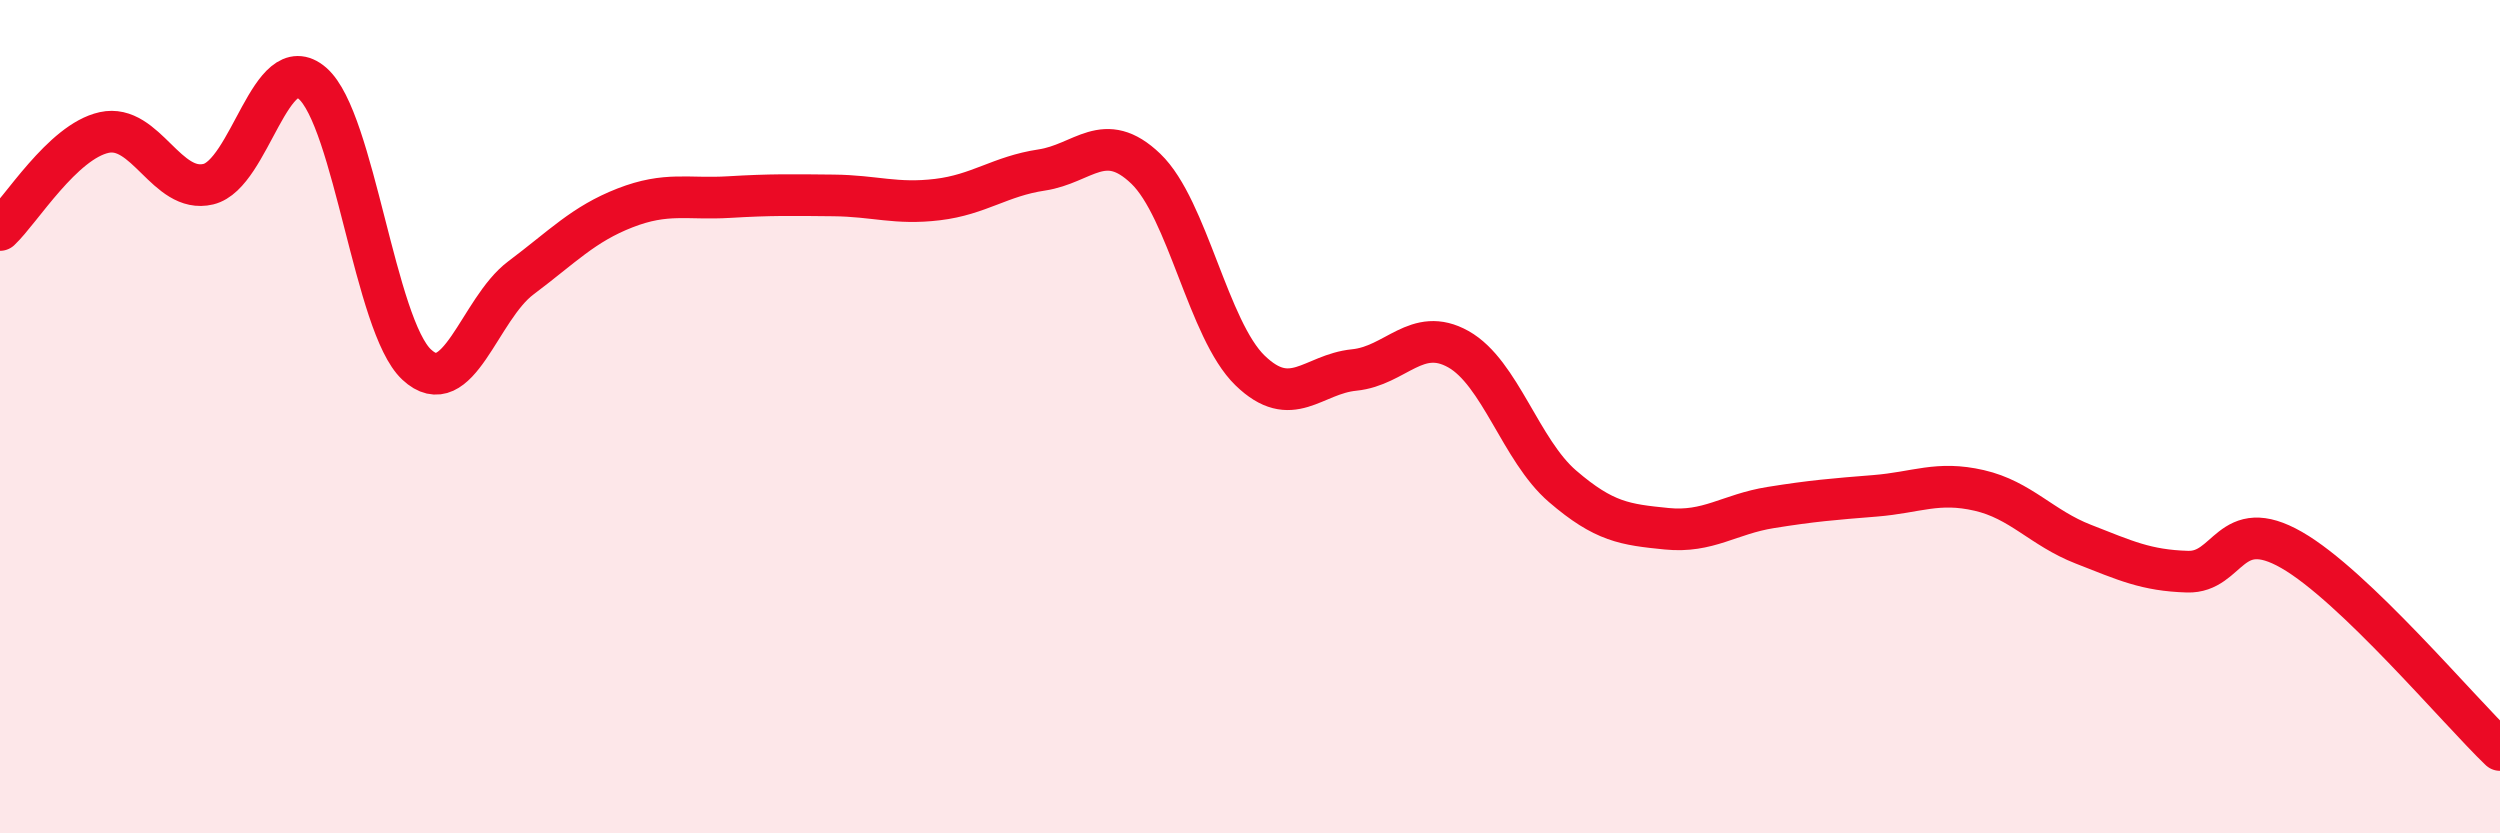 
    <svg width="60" height="20" viewBox="0 0 60 20" xmlns="http://www.w3.org/2000/svg">
      <path
        d="M 0,5.52 C 0.5,5.05 1.5,3.4 2.5,3.18 C 3.5,2.96 4,4.66 5,4.42 C 6,4.18 6.5,1.13 7.5,2 C 8.5,2.87 9,7.82 10,8.75 C 11,9.68 11.5,7.42 12.5,6.67 C 13.5,5.92 14,5.38 15,4.99 C 16,4.6 16.5,4.79 17.5,4.73 C 18.5,4.67 19,4.68 20,4.69 C 21,4.7 21.5,4.91 22.5,4.79 C 23.5,4.67 24,4.23 25,4.08 C 26,3.93 26.5,3.09 27.5,4.05 C 28.5,5.01 29,7.92 30,8.89 C 31,9.86 31.5,8.98 32.5,8.88 C 33.5,8.78 34,7.82 35,8.38 C 36,8.94 36.5,10.81 37.5,11.67 C 38.5,12.53 39,12.59 40,12.69 C 41,12.79 41.5,12.34 42.5,12.18 C 43.5,12.02 44,11.98 45,11.9 C 46,11.82 46.5,11.54 47.5,11.77 C 48.5,12 49,12.67 50,13.06 C 51,13.45 51.5,13.69 52.5,13.72 C 53.5,13.75 53.5,12.34 55,13.2 C 56.5,14.06 59,17.04 60,18L60 20L0 20Z"
        fill="#EB0A25"
        opacity="0.1"
        stroke-linecap="round"
        stroke-linejoin="round"
      />
      <path
        d="M 0,5.52 C 0.5,5.05 1.5,3.4 2.5,3.18 C 3.5,2.96 4,4.66 5,4.42 C 6,4.18 6.5,1.13 7.5,2 C 8.5,2.87 9,7.82 10,8.75 C 11,9.68 11.5,7.42 12.5,6.67 C 13.5,5.92 14,5.38 15,4.99 C 16,4.6 16.5,4.79 17.5,4.73 C 18.5,4.67 19,4.68 20,4.69 C 21,4.7 21.5,4.91 22.5,4.79 C 23.5,4.67 24,4.23 25,4.08 C 26,3.93 26.5,3.09 27.5,4.05 C 28.5,5.01 29,7.92 30,8.89 C 31,9.86 31.5,8.98 32.5,8.88 C 33.5,8.78 34,7.82 35,8.38 C 36,8.94 36.5,10.81 37.5,11.67 C 38.5,12.53 39,12.59 40,12.69 C 41,12.79 41.5,12.34 42.5,12.18 C 43.5,12.02 44,11.98 45,11.9 C 46,11.82 46.5,11.54 47.5,11.77 C 48.5,12 49,12.67 50,13.06 C 51,13.45 51.5,13.69 52.5,13.72 C 53.5,13.75 53.5,12.34 55,13.2 C 56.5,14.06 59,17.04 60,18"
        stroke="#EB0A25"
        stroke-width="1"
        fill="none"
        stroke-linecap="round"
        stroke-linejoin="round"
      />
    </svg>
  